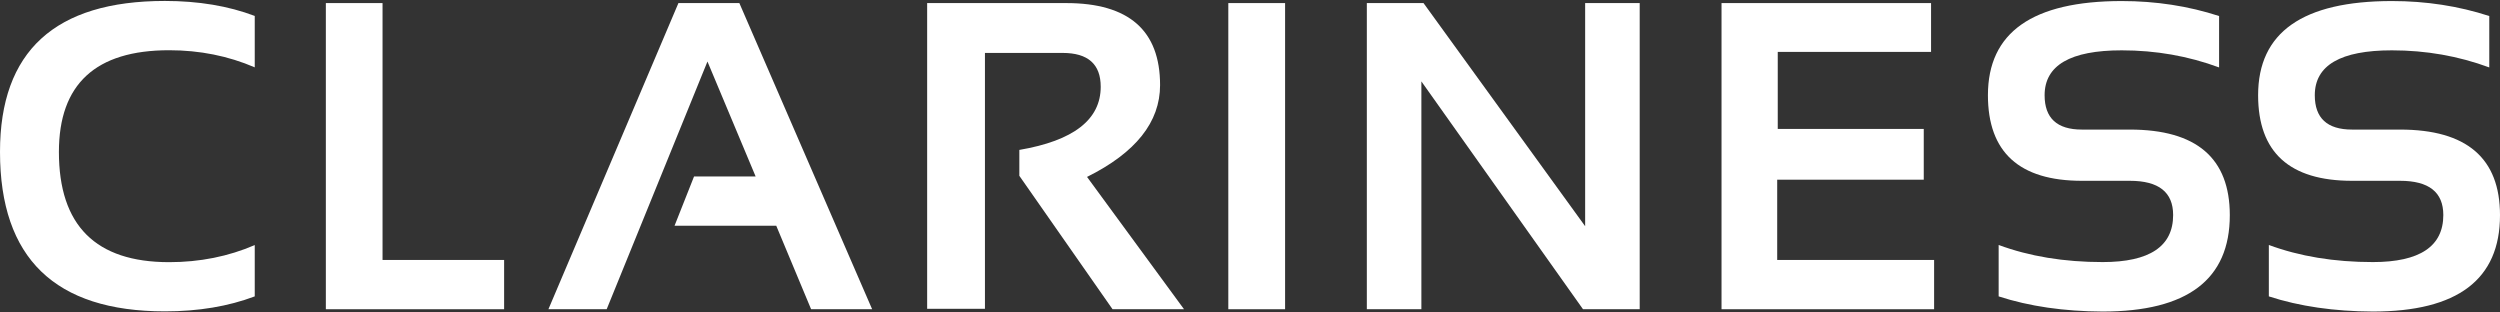 <svg xmlns="http://www.w3.org/2000/svg" width="224" height="28" viewBox="0 0 224 28" fill="none"><rect x="0" y="0" width="224" height="28" fill="#333333" stroke="none"/><path d="M22.825 26.556C20.456 27.451 17.771 27.898 14.772 27.898C4.93 27.898 0 23.134 0 13.607C0 4.592 4.921 0.085 14.772 0.085C17.779 0.085 20.464 0.533 22.825 1.428V6.034C20.456 5.015 17.904 4.501 15.153 4.501C8.567 4.501 5.278 7.534 5.278 13.615C5.278 20.201 8.567 23.49 15.153 23.49C17.904 23.49 20.464 22.977 22.825 21.958V26.556Z" fill="white"></path><path d="M34.275 0.276V23.292H45.169V27.707H29.196V0.276H34.275Z" fill="white"></path><path d="M54.358 27.707H49.138L60.787 0.276H66.246L78.144 27.707H72.675L69.552 20.226H60.439L62.187 15.81H67.704L63.388 5.512L54.358 27.707Z" fill="white"></path><path d="M83.073 27.666V0.276H95.542C101.143 0.276 103.943 2.728 103.943 7.625C103.943 10.939 101.764 13.681 97.398 15.852L106.089 27.707H99.684L91.333 15.752V13.432C96.197 12.604 98.624 10.715 98.624 7.774C98.624 5.752 97.489 4.742 95.211 4.742H88.251V27.666H83.073Z" fill="white"></path><path d="M115.144 0.276H110.057V27.707H115.144V0.276Z" fill="white"></path><path d="M122.468 27.707V0.276H127.547L142.029 20.268V0.276H146.917V27.707H141.838L127.356 7.293V27.707H122.468Z" fill="white"></path><path d="M173.023 0.276V4.65H159.286V11.552H172.368V16.1H159.237V23.292H173.296V27.707H154.249V0.276H173.023Z" fill="white"></path><path d="M179.079 26.556V21.949C181.83 22.968 184.937 23.482 188.4 23.482C192.608 23.482 194.713 22.074 194.713 19.265C194.713 17.219 193.42 16.2 190.835 16.2H186.536C180.927 16.2 178.118 13.64 178.118 8.528C178.118 2.902 182.111 0.094 190.106 0.094C193.172 0.094 196.08 0.541 198.83 1.436V6.042C196.08 5.023 193.172 4.51 190.106 4.51C185.5 4.51 183.197 5.852 183.197 8.536C183.197 10.582 184.307 11.61 186.536 11.61H190.835C196.809 11.61 199.791 14.17 199.791 19.282C199.791 25.04 195.997 27.915 188.4 27.915C184.937 27.898 181.83 27.451 179.079 26.556Z" fill="white"></path><path d="M203.288 26.556V21.949C206.038 22.968 209.145 23.482 212.608 23.482C216.817 23.482 218.921 22.074 218.921 19.265C218.921 17.219 217.629 16.2 215.044 16.2H210.744C205.127 16.2 202.327 13.64 202.327 8.528C202.327 2.902 206.32 0.094 214.315 0.094C217.38 0.094 220.288 0.541 223.039 1.436V6.042C220.288 5.023 217.38 4.51 214.315 4.51C209.708 4.51 207.405 5.852 207.405 8.536C207.405 10.582 208.515 11.61 210.744 11.61H215.044C221.017 11.61 224 14.17 224 19.282C224 25.04 220.205 27.915 212.608 27.915C209.145 27.898 206.038 27.451 203.288 26.556Z" fill="white"></path></svg>